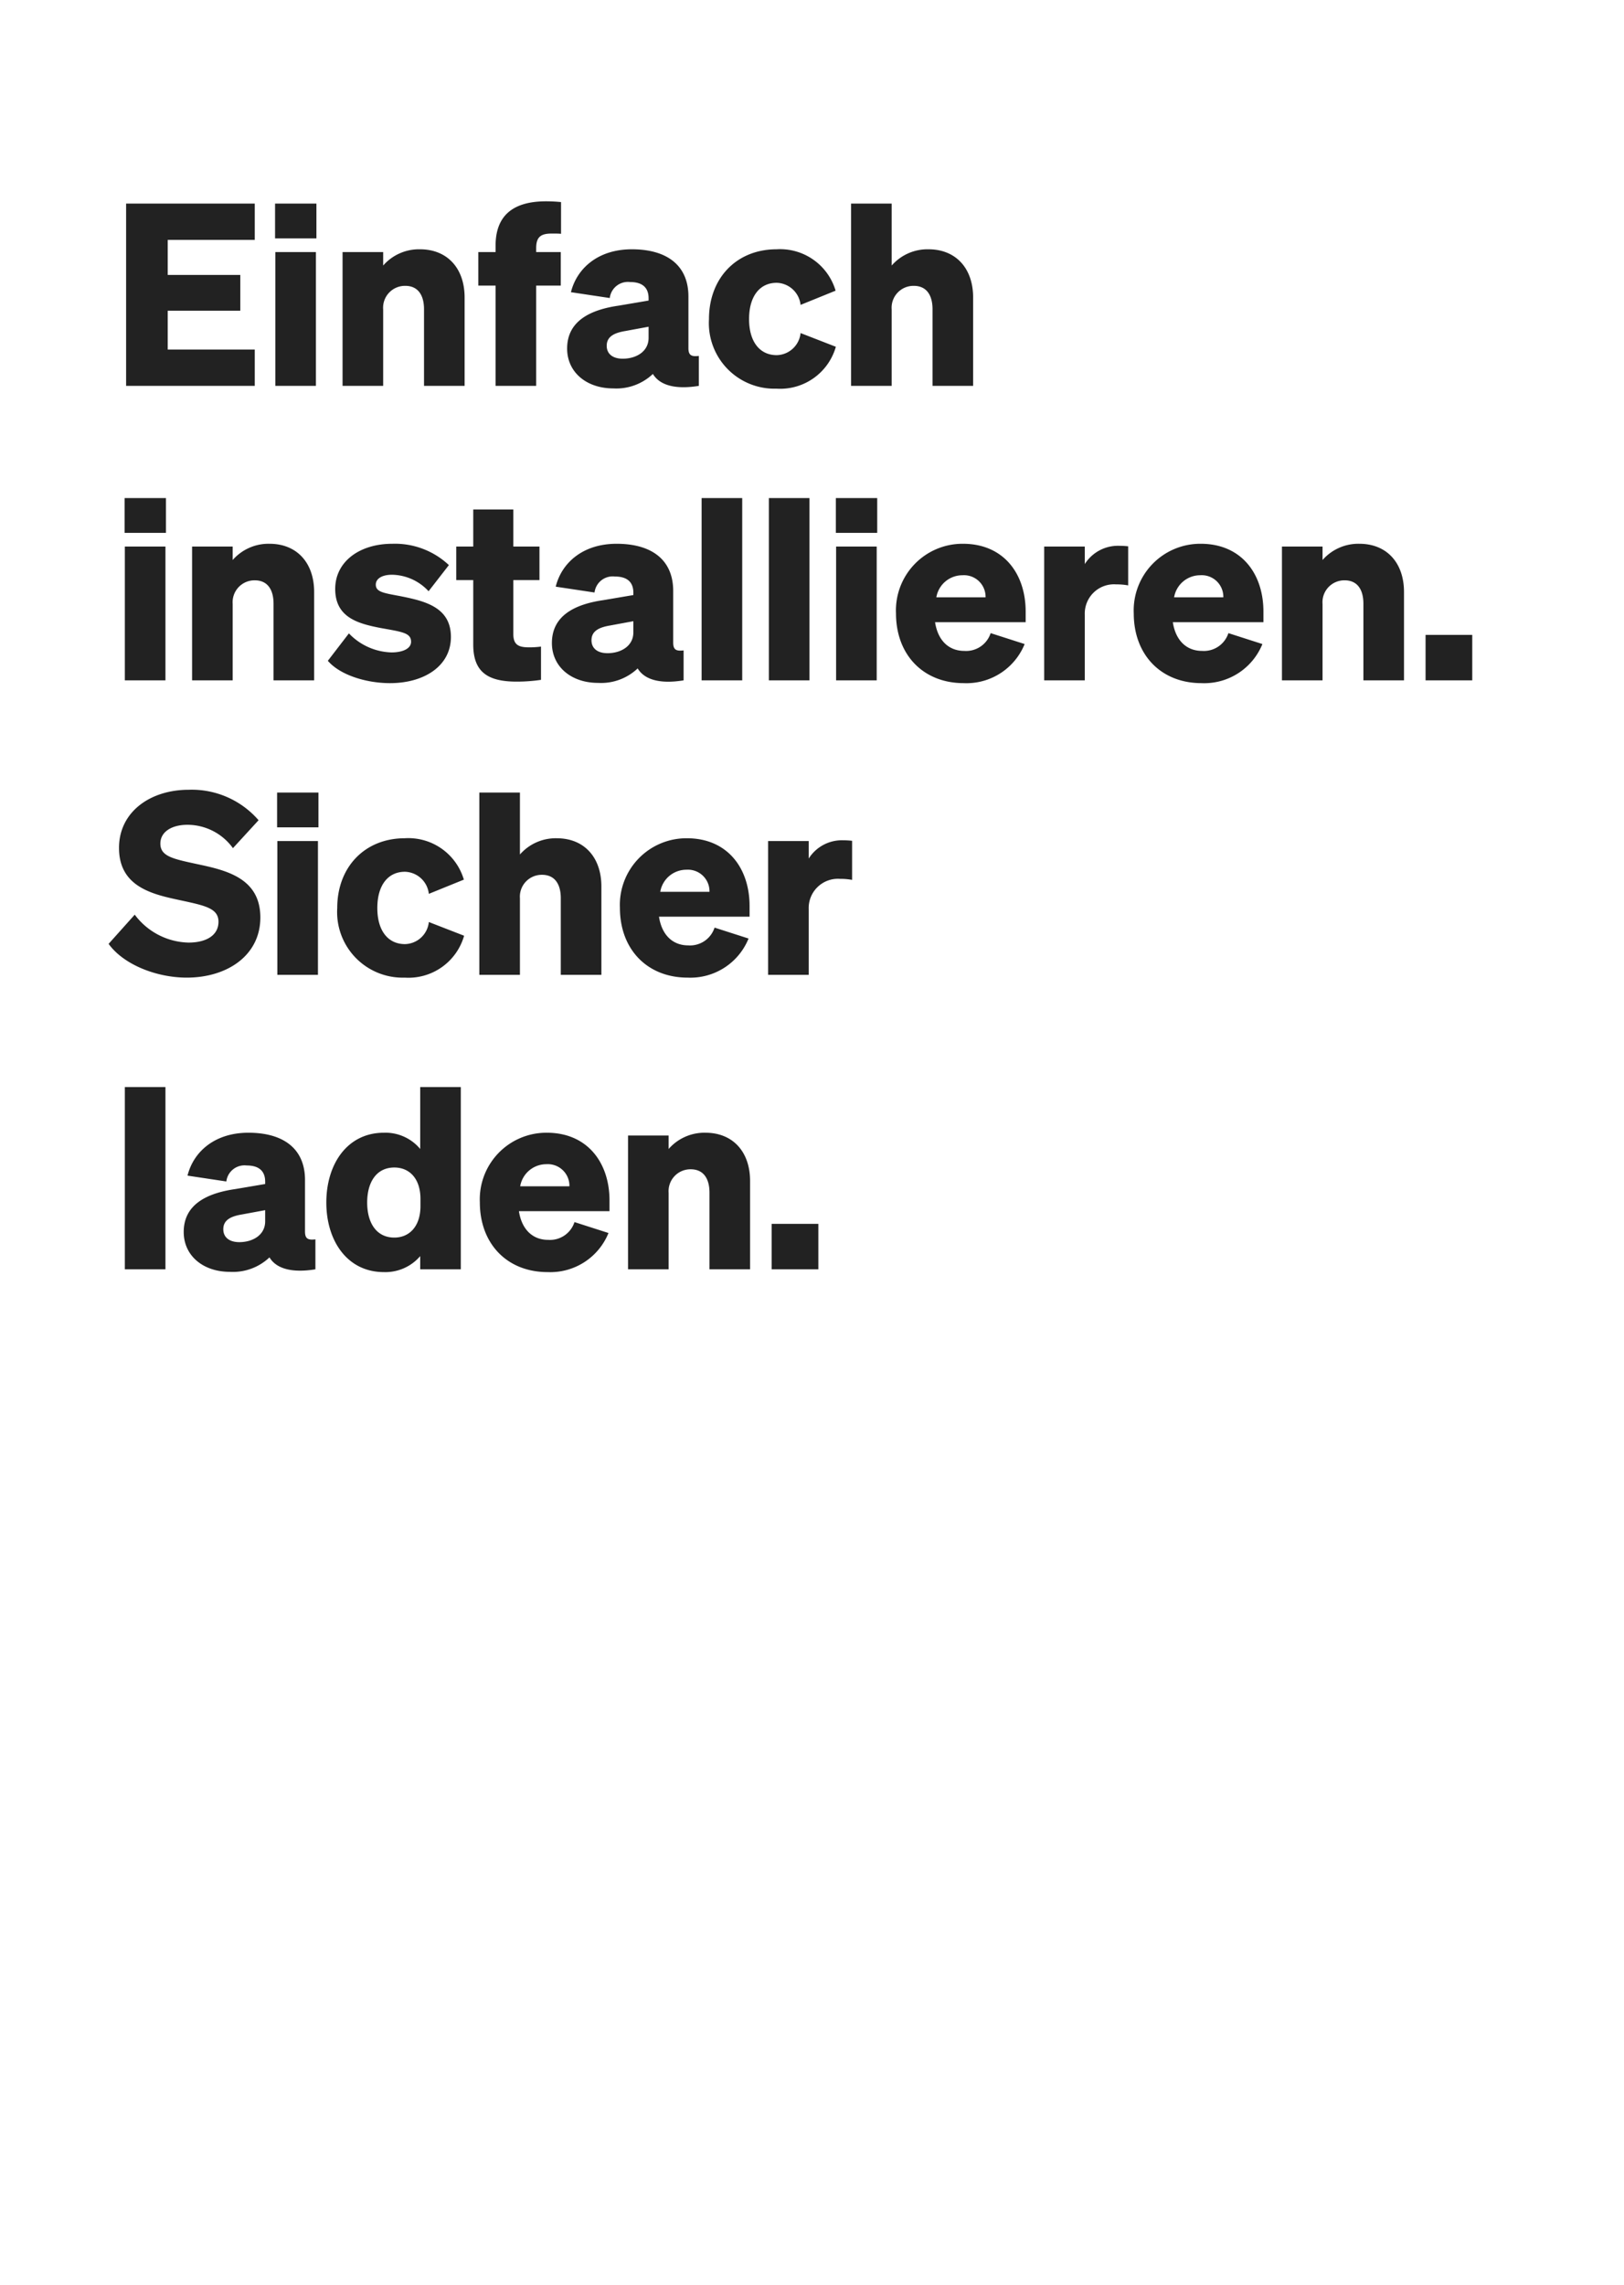 <svg xmlns="http://www.w3.org/2000/svg" xmlns:xlink="http://www.w3.org/1999/xlink" width="160" height="225" viewBox="0 0 160 225"><defs><clipPath id="a"><rect width="160" height="225" transform="translate(0 300)" fill="#c4d3b7"/></clipPath></defs><g transform="translate(0 -300)" clip-path="url(#a)"><path d="M1.425,8.05V26H14.1V22.425H5.525V18.6h7.15V15.075H5.525v-3.45H14.1V8.05ZM16.1,11.475h4.075V8.05H16.1Zm4.025,1.35h-4V26h4ZM22.75,26h4V18.475a2.154,2.154,0,0,1,2.175-2.325c1.3,0,1.85.975,1.85,2.3V26h4V17.3c0-2.875-1.7-4.75-4.4-4.75a4.684,4.684,0,0,0-3.625,1.6V12.825h-4ZM44.275,7.9A14.569,14.569,0,0,0,42.8,7.825c-3.45,0-4.975,1.575-4.975,4.375v.625h-1.7v3.3h1.7V26h4V16.125H44.25v-3.3H41.825v-.4c0-1.15.525-1.425,1.55-1.425.375,0,.6,0,.9.025Zm5.15,18.35a5.231,5.231,0,0,0,3.9-1.425C54,25.95,55.55,26.375,57.85,26V23.05c-.775.1-1.025-.1-1.025-.775V17.2c0-3.075-2.125-4.65-5.575-4.65-3.35,0-5.425,1.9-6,4.225l3.825.575a1.8,1.8,0,0,1,2-1.575c1.3,0,1.825.625,1.825,1.6V17.6l-2.95.5c-2.775.4-5.075,1.5-5.075,4.225C44.875,24.65,46.775,26.25,49.425,26.25ZM52.9,21.275c0,1.35-1.225,2.05-2.55,2.05-.95,0-1.575-.45-1.575-1.275,0-.925.775-1.275,1.825-1.45l2.3-.425Zm9.9-1.85c0-2.25,1.05-3.575,2.725-3.575a2.441,2.441,0,0,1,2.35,2.175l3.45-1.4A5.7,5.7,0,0,0,65.5,12.55c-3.9,0-6.65,2.8-6.65,6.875a6.459,6.459,0,0,0,6.65,6.85,5.7,5.7,0,0,0,5.85-4.125L67.875,20.8a2.42,2.42,0,0,1-2.35,2.175C63.85,22.975,62.8,21.65,62.8,19.425ZM72.85,26h4V18.475a2.154,2.154,0,0,1,2.175-2.325c1.3,0,1.85.975,1.85,2.3V26h4V17.3c0-2.875-1.7-4.75-4.4-4.75a4.684,4.684,0,0,0-3.625,1.6V8.05h-4ZM1.275,40.475H5.35V37.05H1.275ZM5.3,41.825h-4V55h4ZM7.925,55h4V47.475A2.154,2.154,0,0,1,14.1,45.15c1.3,0,1.85.975,1.85,2.3V55h4V46.3c0-2.875-1.7-4.75-4.4-4.75a4.684,4.684,0,0,0-3.625,1.6V41.825h-4ZM21.3,53.075c1.225,1.425,3.825,2.2,6.125,2.2,3.35,0,6-1.675,6-4.55,0-2.975-2.65-3.55-5.025-4.025-1.6-.3-2.375-.4-2.375-1.125,0-.6.625-.975,1.6-.975a5.012,5.012,0,0,1,3.6,1.625l2-2.575a7.753,7.753,0,0,0-5.575-2.1c-3.25,0-5.625,1.775-5.625,4.45,0,2.85,2.325,3.425,4.5,3.85,2.1.375,2.975.475,2.975,1.35,0,.7-.875,1.05-1.925,1.05a6.025,6.025,0,0,1-4.2-1.875Zm14.325-1.6c0,2.7,1.425,3.65,4.275,3.65a16.3,16.3,0,0,0,2.4-.175V51.675a8.6,8.6,0,0,1-1.15.075c-1,0-1.575-.2-1.575-1.3V45.125H42.15v-3.3H39.575v-3.65h-3.95v3.65H33.95v3.3h1.675Zm12.3,3.775a5.231,5.231,0,0,0,3.9-1.425C52.5,54.95,54.05,55.375,56.35,55V52.05c-.775.1-1.025-.1-1.025-.775V46.2c0-3.075-2.125-4.65-5.575-4.65-3.35,0-5.425,1.9-6,4.225l3.825.575a1.8,1.8,0,0,1,2-1.575c1.3,0,1.825.625,1.825,1.6V46.6l-2.95.5c-2.775.4-5.075,1.5-5.075,4.225C43.375,53.65,45.275,55.25,47.925,55.25ZM51.4,50.275c0,1.35-1.225,2.05-2.55,2.05-.95,0-1.575-.45-1.575-1.275,0-.925.775-1.275,1.825-1.45l2.3-.425ZM62.125,37.05h-4V55h4Zm6.625,0h-4V55h4Zm2.6,3.425h4.075V37.05H71.35Zm4.025,1.35h-4V55h4Zm8.575,13.45a6.182,6.182,0,0,0,6-3.85L86.6,50.35A2.539,2.539,0,0,1,84,52.1c-1.525,0-2.6-1.025-2.875-2.825H90.05v-1.05c0-3.725-2.175-6.675-6.175-6.675a6.562,6.562,0,0,0-6.6,6.85C77.275,52.5,79.975,55.275,83.95,55.275ZM83.825,44.65A2.127,2.127,0,0,1,86.1,46.825H81.25A2.608,2.608,0,0,1,83.825,44.65ZM100.15,41.8a7.9,7.9,0,0,0-.875-.05,3.868,3.868,0,0,0-3.4,1.8V41.825h-4V55h4V48.525a2.88,2.88,0,0,1,3.1-2.975,6.045,6.045,0,0,1,1.175.1Zm7.225,13.475a6.182,6.182,0,0,0,6-3.85l-3.35-1.075a2.539,2.539,0,0,1-2.6,1.75c-1.525,0-2.6-1.025-2.875-2.825h8.925v-1.05c0-3.725-2.175-6.675-6.175-6.675a6.562,6.562,0,0,0-6.6,6.85C100.7,52.5,103.4,55.275,107.375,55.275ZM107.25,44.65a2.127,2.127,0,0,1,2.275,2.175h-4.85A2.608,2.608,0,0,1,107.25,44.65ZM115.3,55h4V47.475a2.154,2.154,0,0,1,2.175-2.325c1.3,0,1.85.975,1.85,2.3V55h4V46.3c0-2.875-1.7-4.75-4.4-4.75a4.684,4.684,0,0,0-3.625,1.6V41.825h-4Zm14.15,0h4.6V50.525h-4.6ZM-.3,80.95C1.175,83,4.425,84.275,7.4,84.275c3.975,0,7.25-2.175,7.25-5.925,0-3.95-3.5-4.675-6.325-5.275-2.3-.5-3.525-.75-3.525-2,0-1.15,1.1-1.85,2.675-1.85a5.54,5.54,0,0,1,4.475,2.3l2.525-2.75a8.706,8.706,0,0,0-6.875-3c-3.825,0-6.875,2.2-6.875,5.725,0,3.6,2.9,4.475,5.55,5.05,2.725.6,4.25.8,4.25,2.225,0,1.35-1.225,2.05-2.95,2.05a6.793,6.793,0,0,1-5.3-2.75ZM16.3,69.475h4.075V66.05H16.3Zm4.025,1.35h-4V84h4Zm5.85,6.6c0-2.25,1.05-3.575,2.725-3.575a2.441,2.441,0,0,1,2.35,2.175l3.45-1.4a5.7,5.7,0,0,0-5.825-4.075c-3.9,0-6.65,2.8-6.65,6.875a6.459,6.459,0,0,0,6.65,6.85,5.7,5.7,0,0,0,5.85-4.125L31.25,78.8a2.42,2.42,0,0,1-2.35,2.175C27.225,80.975,26.175,79.65,26.175,77.425ZM36.225,84h4V76.475A2.154,2.154,0,0,1,42.4,74.15c1.3,0,1.85.975,1.85,2.3V84h4V75.3c0-2.875-1.7-4.75-4.4-4.75a4.684,4.684,0,0,0-3.625,1.6v-6.1h-4Zm20.525.275a6.182,6.182,0,0,0,6-3.85L59.4,79.35a2.539,2.539,0,0,1-2.6,1.75c-1.525,0-2.6-1.025-2.875-2.825H62.85v-1.05c0-3.725-2.175-6.675-6.175-6.675a6.562,6.562,0,0,0-6.6,6.85C50.075,81.5,52.775,84.275,56.75,84.275ZM56.625,73.65A2.127,2.127,0,0,1,58.9,75.825H54.05A2.608,2.608,0,0,1,56.625,73.65ZM72.95,70.8a7.9,7.9,0,0,0-.875-.05,3.868,3.868,0,0,0-3.4,1.8V70.825h-4V84h4V77.525a2.88,2.88,0,0,1,3.1-2.975,6.045,6.045,0,0,1,1.175.1ZM5.3,95.05h-4V113h4Zm6.35,18.2a5.231,5.231,0,0,0,3.9-1.425c.675,1.125,2.225,1.55,4.525,1.175v-2.95c-.775.1-1.025-.1-1.025-.775V104.2c0-3.075-2.125-4.65-5.575-4.65-3.35,0-5.425,1.9-6,4.225l3.825.575a1.8,1.8,0,0,1,2-1.575c1.3,0,1.825.625,1.825,1.6v.225l-2.95.5c-2.775.4-5.075,1.5-5.075,4.225C7.1,111.65,9,113.25,11.65,113.25Zm3.475-4.975c0,1.35-1.225,2.05-2.55,2.05-.95,0-1.575-.45-1.575-1.275,0-.925.775-1.275,1.825-1.45l2.3-.425Zm11.7,5A4.514,4.514,0,0,0,30.4,111.7V113h4V95.05h-4v6.1a4.454,4.454,0,0,0-3.575-1.6c-3.625,0-5.675,3.1-5.675,6.875C21.15,110.175,23.2,113.275,26.825,113.275Zm3.6-7.2v.7c0,1.975-1.075,3.1-2.575,3.1-1.75,0-2.675-1.425-2.675-3.45s.925-3.45,2.675-3.45C29.35,102.975,30.425,104.075,30.425,106.075Zm12.525,7.2a6.182,6.182,0,0,0,6-3.85L45.6,108.35A2.539,2.539,0,0,1,43,110.1c-1.525,0-2.6-1.025-2.875-2.825H49.05v-1.05c0-3.725-2.175-6.675-6.175-6.675a6.562,6.562,0,0,0-6.6,6.85C36.275,110.5,38.975,113.275,42.95,113.275Zm-.125-10.625a2.127,2.127,0,0,1,2.275,2.175H40.25A2.608,2.608,0,0,1,42.825,102.65ZM50.875,113h4v-7.525a2.154,2.154,0,0,1,2.175-2.325c1.3,0,1.85.975,1.85,2.3V113h4v-8.7c0-2.875-1.7-4.75-4.4-4.75a4.684,4.684,0,0,0-3.625,1.6V99.825h-4Zm14.15,0h4.6v-4.475h-4.6Z" transform="translate(11 312)" fill="#222"/></g></svg>